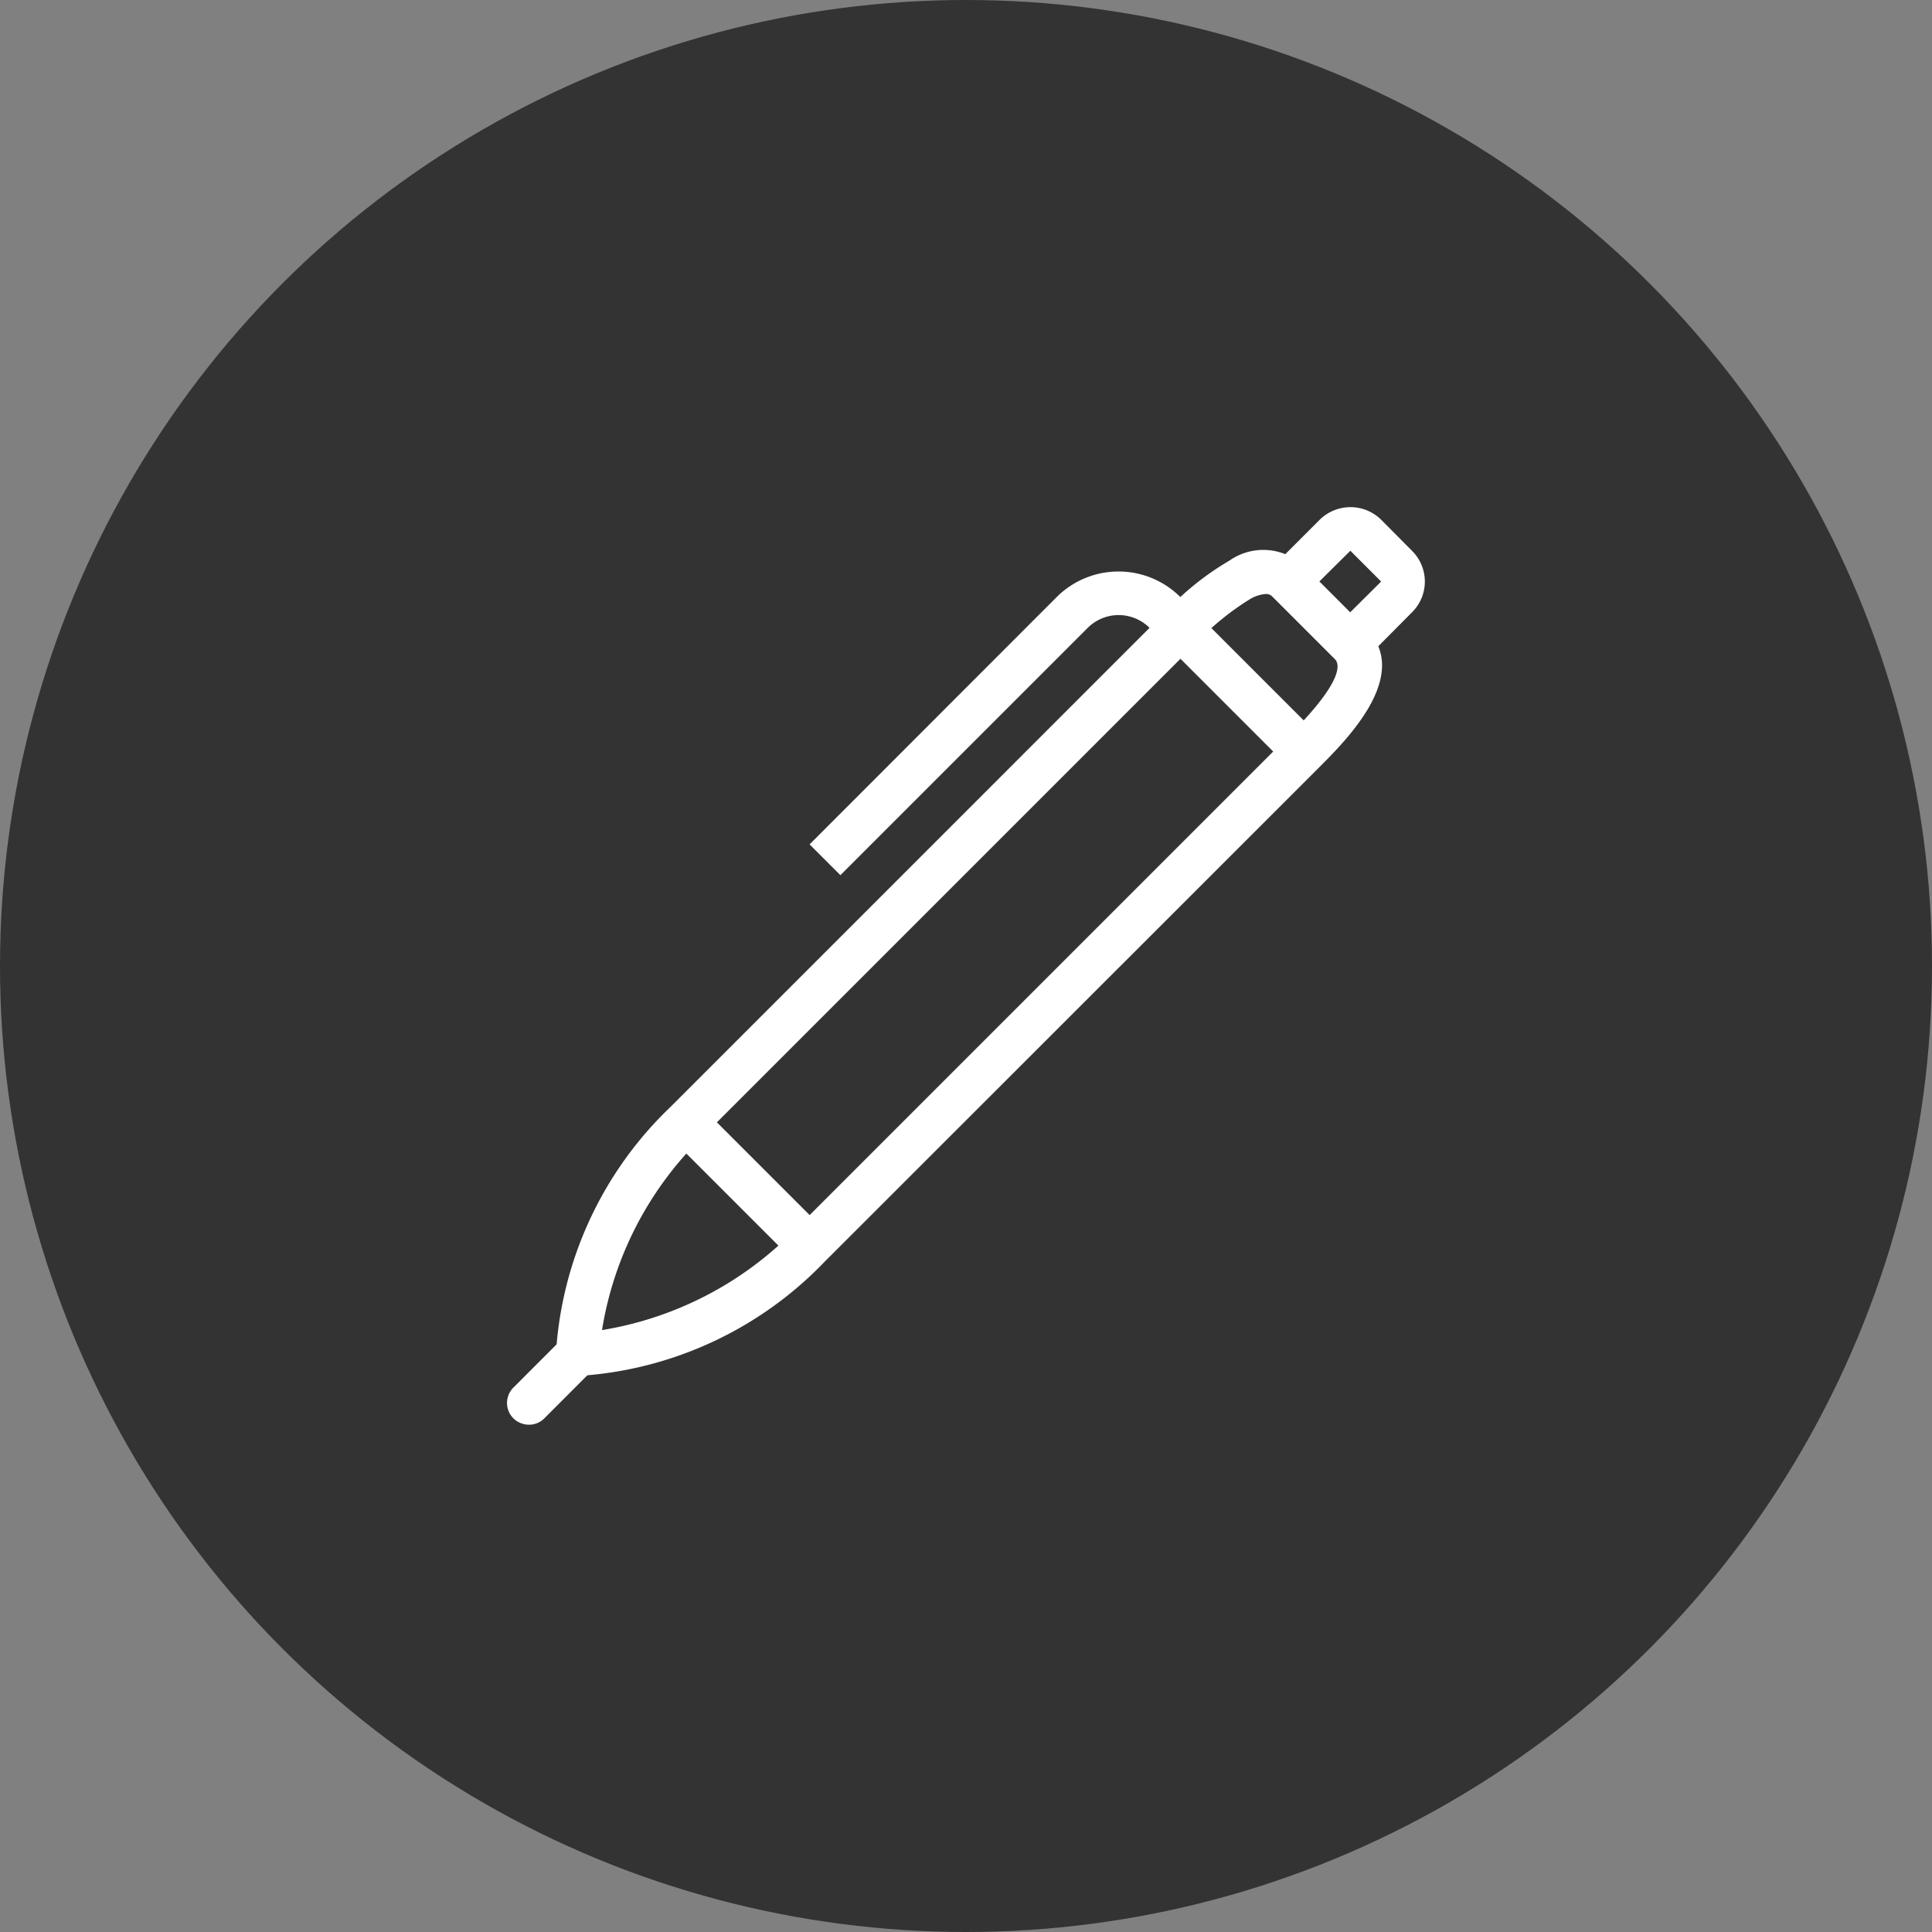 <svg xmlns="http://www.w3.org/2000/svg" width="80" height="80" viewBox="0 0 80 80"><rect x="0" y="0" width="80" height="80" fill="#808080" stroke="none"/><defs><style>.a{fill:#333;}.b{fill:#fff;}</style></defs><g transform="translate(-40 -3315)"><circle class="a" cx="40" cy="40" r="40" transform="translate(40 3315)"/><g transform="translate(61.002 3335.995)"><path class="b" d="M3.144,36.17H3.126l-.887-.009-.009-.887A15.416,15.416,0,0,1,6.971,25.033L27.444,4.559a11.664,11.664,0,0,1,2.678-2.153,2.439,2.439,0,0,1,3.085.235l2.56,2.56c1.918,1.918-.769,4.6-1.918,5.754L13.367,31.429A15.454,15.454,0,0,1,3.144,36.17ZM31.624,3.79a1.5,1.5,0,0,0-.66.217,10.957,10.957,0,0,0-2.235,1.828L8.255,26.308A14.344,14.344,0,0,0,4.139,34.27a14.416,14.416,0,0,0,7.952-4.116L32.565,9.68c2.226-2.226,2.153-2.958,1.918-3.2l-2.56-2.56A.384.384,0,0,0,31.624,3.79Z" transform="translate(-0.213 -0.189)"/><path class="b" d="M15.116,15.525,13.84,14.25,24.072,4.009a3.626,3.626,0,0,1,5.121,0l5.754,5.754-1.276,1.276L27.917,5.284a1.813,1.813,0,0,0-2.56,0Z" transform="translate(-1.319 -0.281)"/><path class="b" d="M38.186,6.931,34.35,3.095,36.91.534a1.813,1.813,0,0,1,2.56,0L40.737,1.81a1.791,1.791,0,0,1,0,2.551ZM36.9,3.086l1.276,1.276,1.285-1.276L38.186,1.81Z" transform="translate(-3.273)"/><path class="b" d="M.9,41.62a.927.927,0,0,1-.642-.262.9.9,0,0,1,0-1.276l1.809-1.809a.9.9,0,0,1,1.276,1.276L1.538,41.357A.89.89,0,0,1,.9,41.62Z" transform="translate(0 -3.621)"/><rect class="b" width="1.809" height="7.238" transform="translate(6.762 26.116) rotate(-45)"/></g></g></svg>